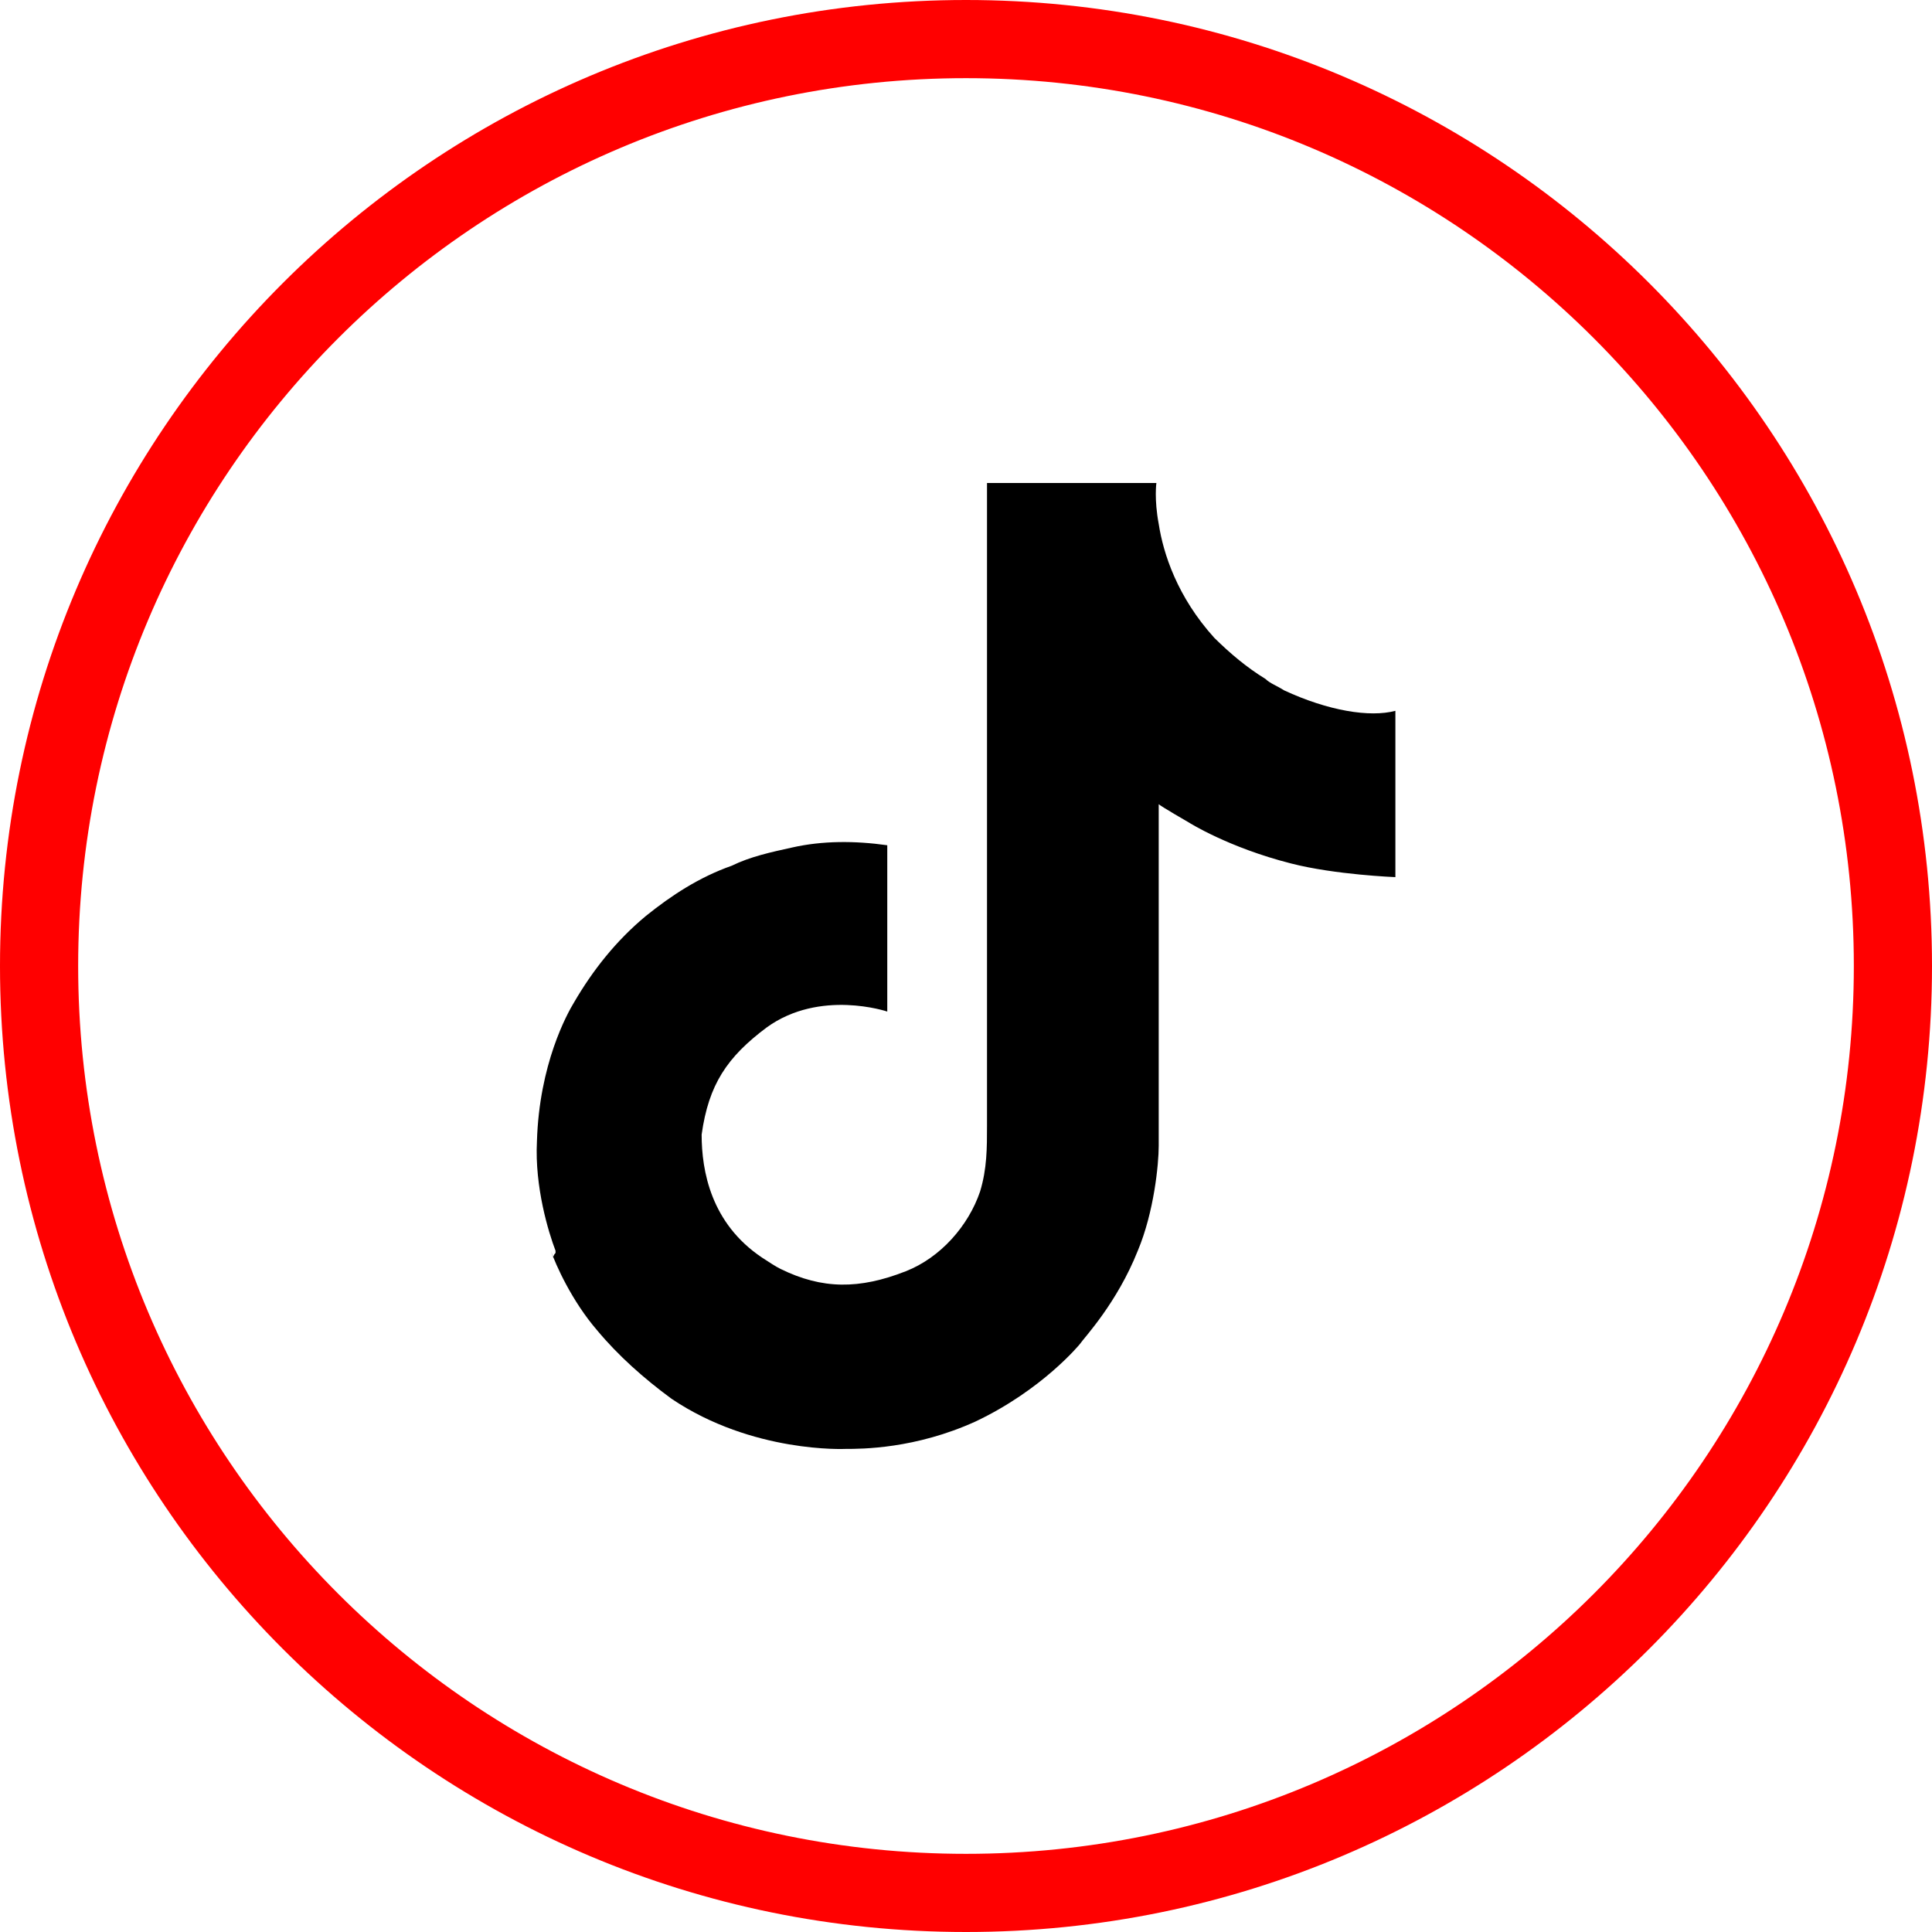 <svg width="24" height="24" viewBox="0 0 24 24" fill="none" xmlns="http://www.w3.org/2000/svg">
    <path d="M15.95 8.575C15.864 8.519 15.777 8.49 15.72 8.434C15.489 8.292 15.287 8.123 15.085 7.924C14.624 7.415 14.451 6.877 14.394 6.509C14.336 6.198 14.365 6 14.365 6H12.261V13.98C12.261 14.263 12.261 14.518 12.175 14.801C12.031 15.226 11.685 15.622 11.252 15.792C10.676 16.018 10.215 16.018 9.696 15.763C9.638 15.735 9.552 15.678 9.466 15.622C8.832 15.197 8.716 14.546 8.716 14.094C8.803 13.471 9.033 13.131 9.523 12.764C10.186 12.283 11.022 12.566 11.022 12.566V10.952V10.5C10.618 10.443 10.215 10.443 9.84 10.528C9.581 10.585 9.321 10.641 9.091 10.754C8.687 10.896 8.342 11.122 8.025 11.377C7.65 11.688 7.362 12.056 7.131 12.452C7.045 12.594 6.699 13.216 6.67 14.178C6.641 14.745 6.814 15.31 6.901 15.537C6.901 15.537 6.901 15.537 6.901 15.565C6.872 15.594 6.872 15.622 6.872 15.622L6.843 15.537C6.901 15.707 7.102 16.16 7.419 16.527C7.679 16.839 7.996 17.122 8.342 17.376C9.35 18.055 10.503 17.999 10.503 17.999C10.705 17.999 11.368 17.999 12.117 17.659C12.953 17.263 13.414 16.697 13.414 16.697C13.472 16.612 13.875 16.188 14.134 15.537C14.336 15.056 14.394 14.461 14.394 14.235V9.99C14.423 10.018 14.768 10.217 14.768 10.217C14.768 10.217 15.258 10.528 16.037 10.726C16.584 10.867 17.334 10.896 17.334 10.896V9.283V8.83C17.017 8.915 16.498 8.83 15.95 8.575Z" fill="#000000"/>
    <path fill-rule="evenodd" clip-rule="evenodd" d="M12 23.029C18.091 23.029 23.029 18.091 23.029 12C23.029 5.909 18.091 0.971 12 0.971C5.909 0.971 0.971 5.909 0.971 12C0.971 18.091 5.909 23.029 12 23.029ZM12 24C18.627 24 24 18.627 24 12C24 5.373 18.627 0 12 0C5.373 0 0 5.373 0 12C0 18.627 5.373 24 12 24Z" fill="#FF0000"/>
</svg>
